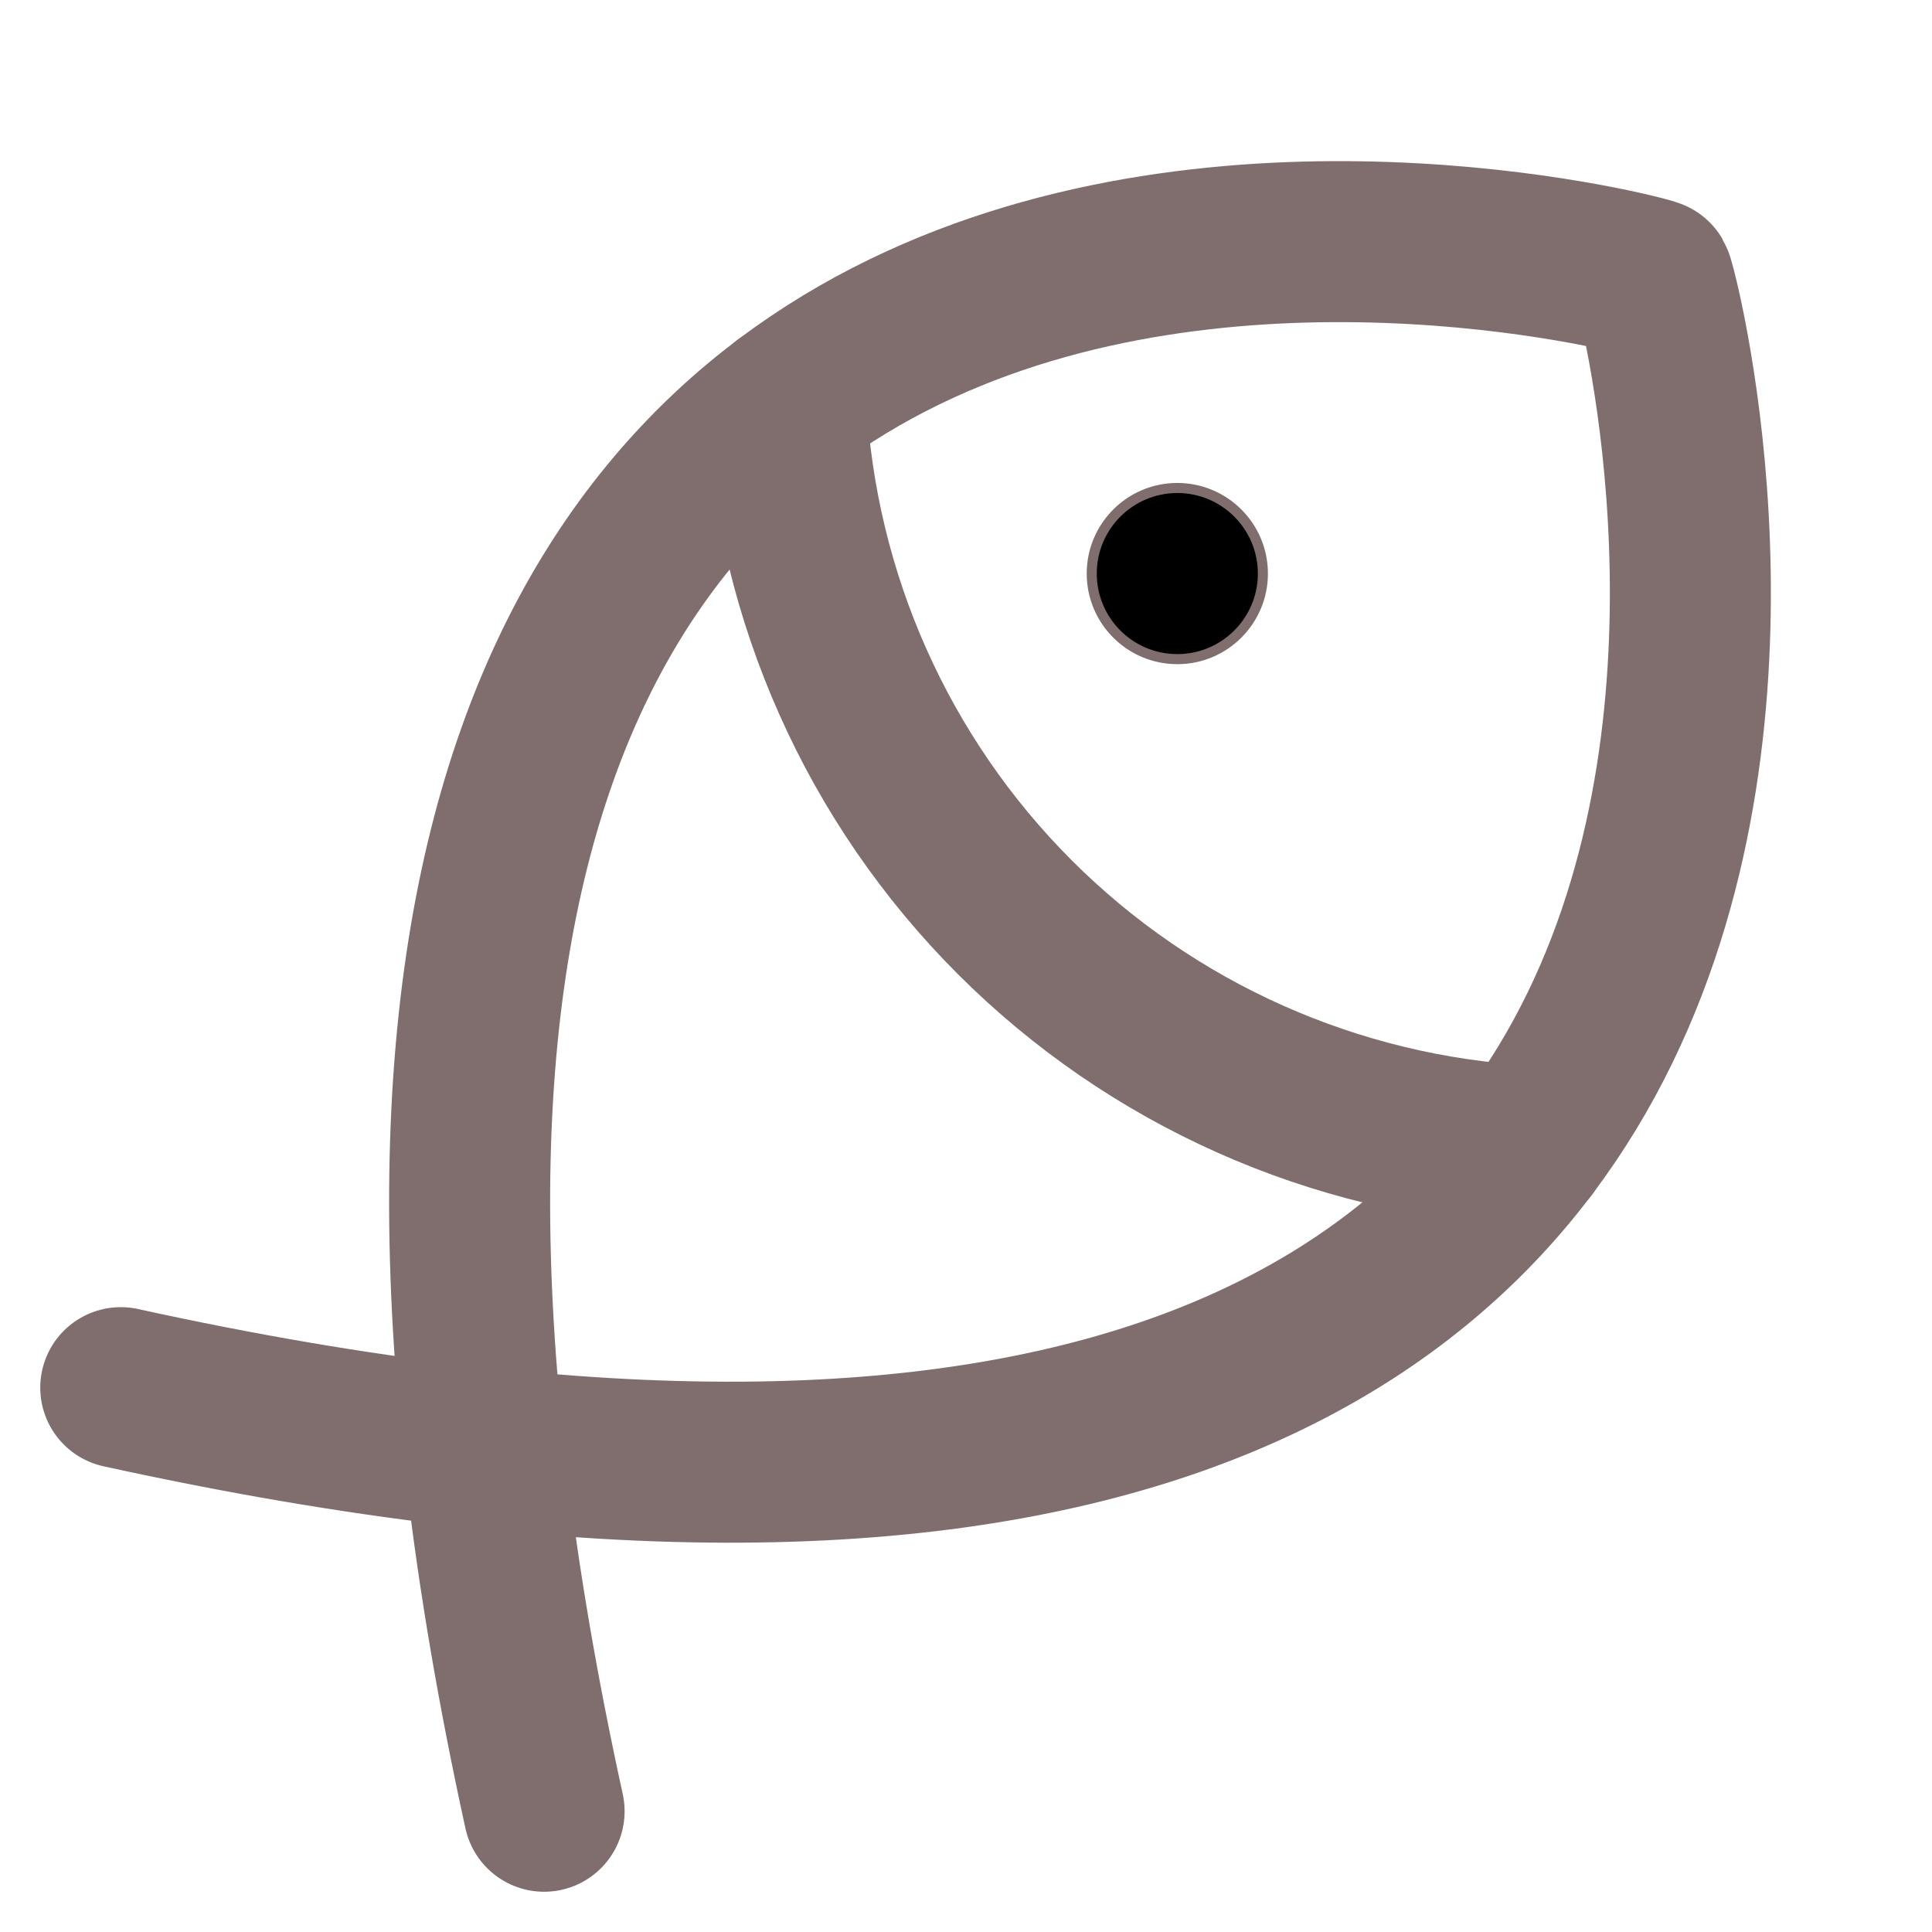 <svg width="24" height="24" viewBox="0 0 24 24" fill="none" xmlns="http://www.w3.org/2000/svg">
<g clip-path="url(#clip0_102_12177)">
<path d="M15.688 7.125C15.688 7.712 15.212 8.188 14.625 8.188C14.038 8.188 13.562 7.712 13.562 7.125C13.562 6.538 14.038 6.062 14.625 6.062C15.212 6.062 15.688 6.538 15.688 7.125Z" fill="black" stroke="#806E6E" stroke-width="0.125"/>
<path d="M1.5 17.238C25.5 22.5 20.625 3.628 20.531 3.469C20.371 3.375 1.5 -1.5 6.759 22.5" stroke="#806E6E" stroke-width="2" stroke-linecap="round" stroke-linejoin="round"/>
<path d="M18.98 14.236C16.577 14.107 14.307 13.095 12.606 11.394C10.905 9.693 9.893 7.423 9.764 5.02" stroke="#806E6E" stroke-width="2" stroke-linecap="round" stroke-linejoin="round"/>
</g>
<defs>
<clipPath id="clip0_102_12177">
<rect width="24" height="24" fill="white"/>
</clipPath>
</defs>
</svg>
